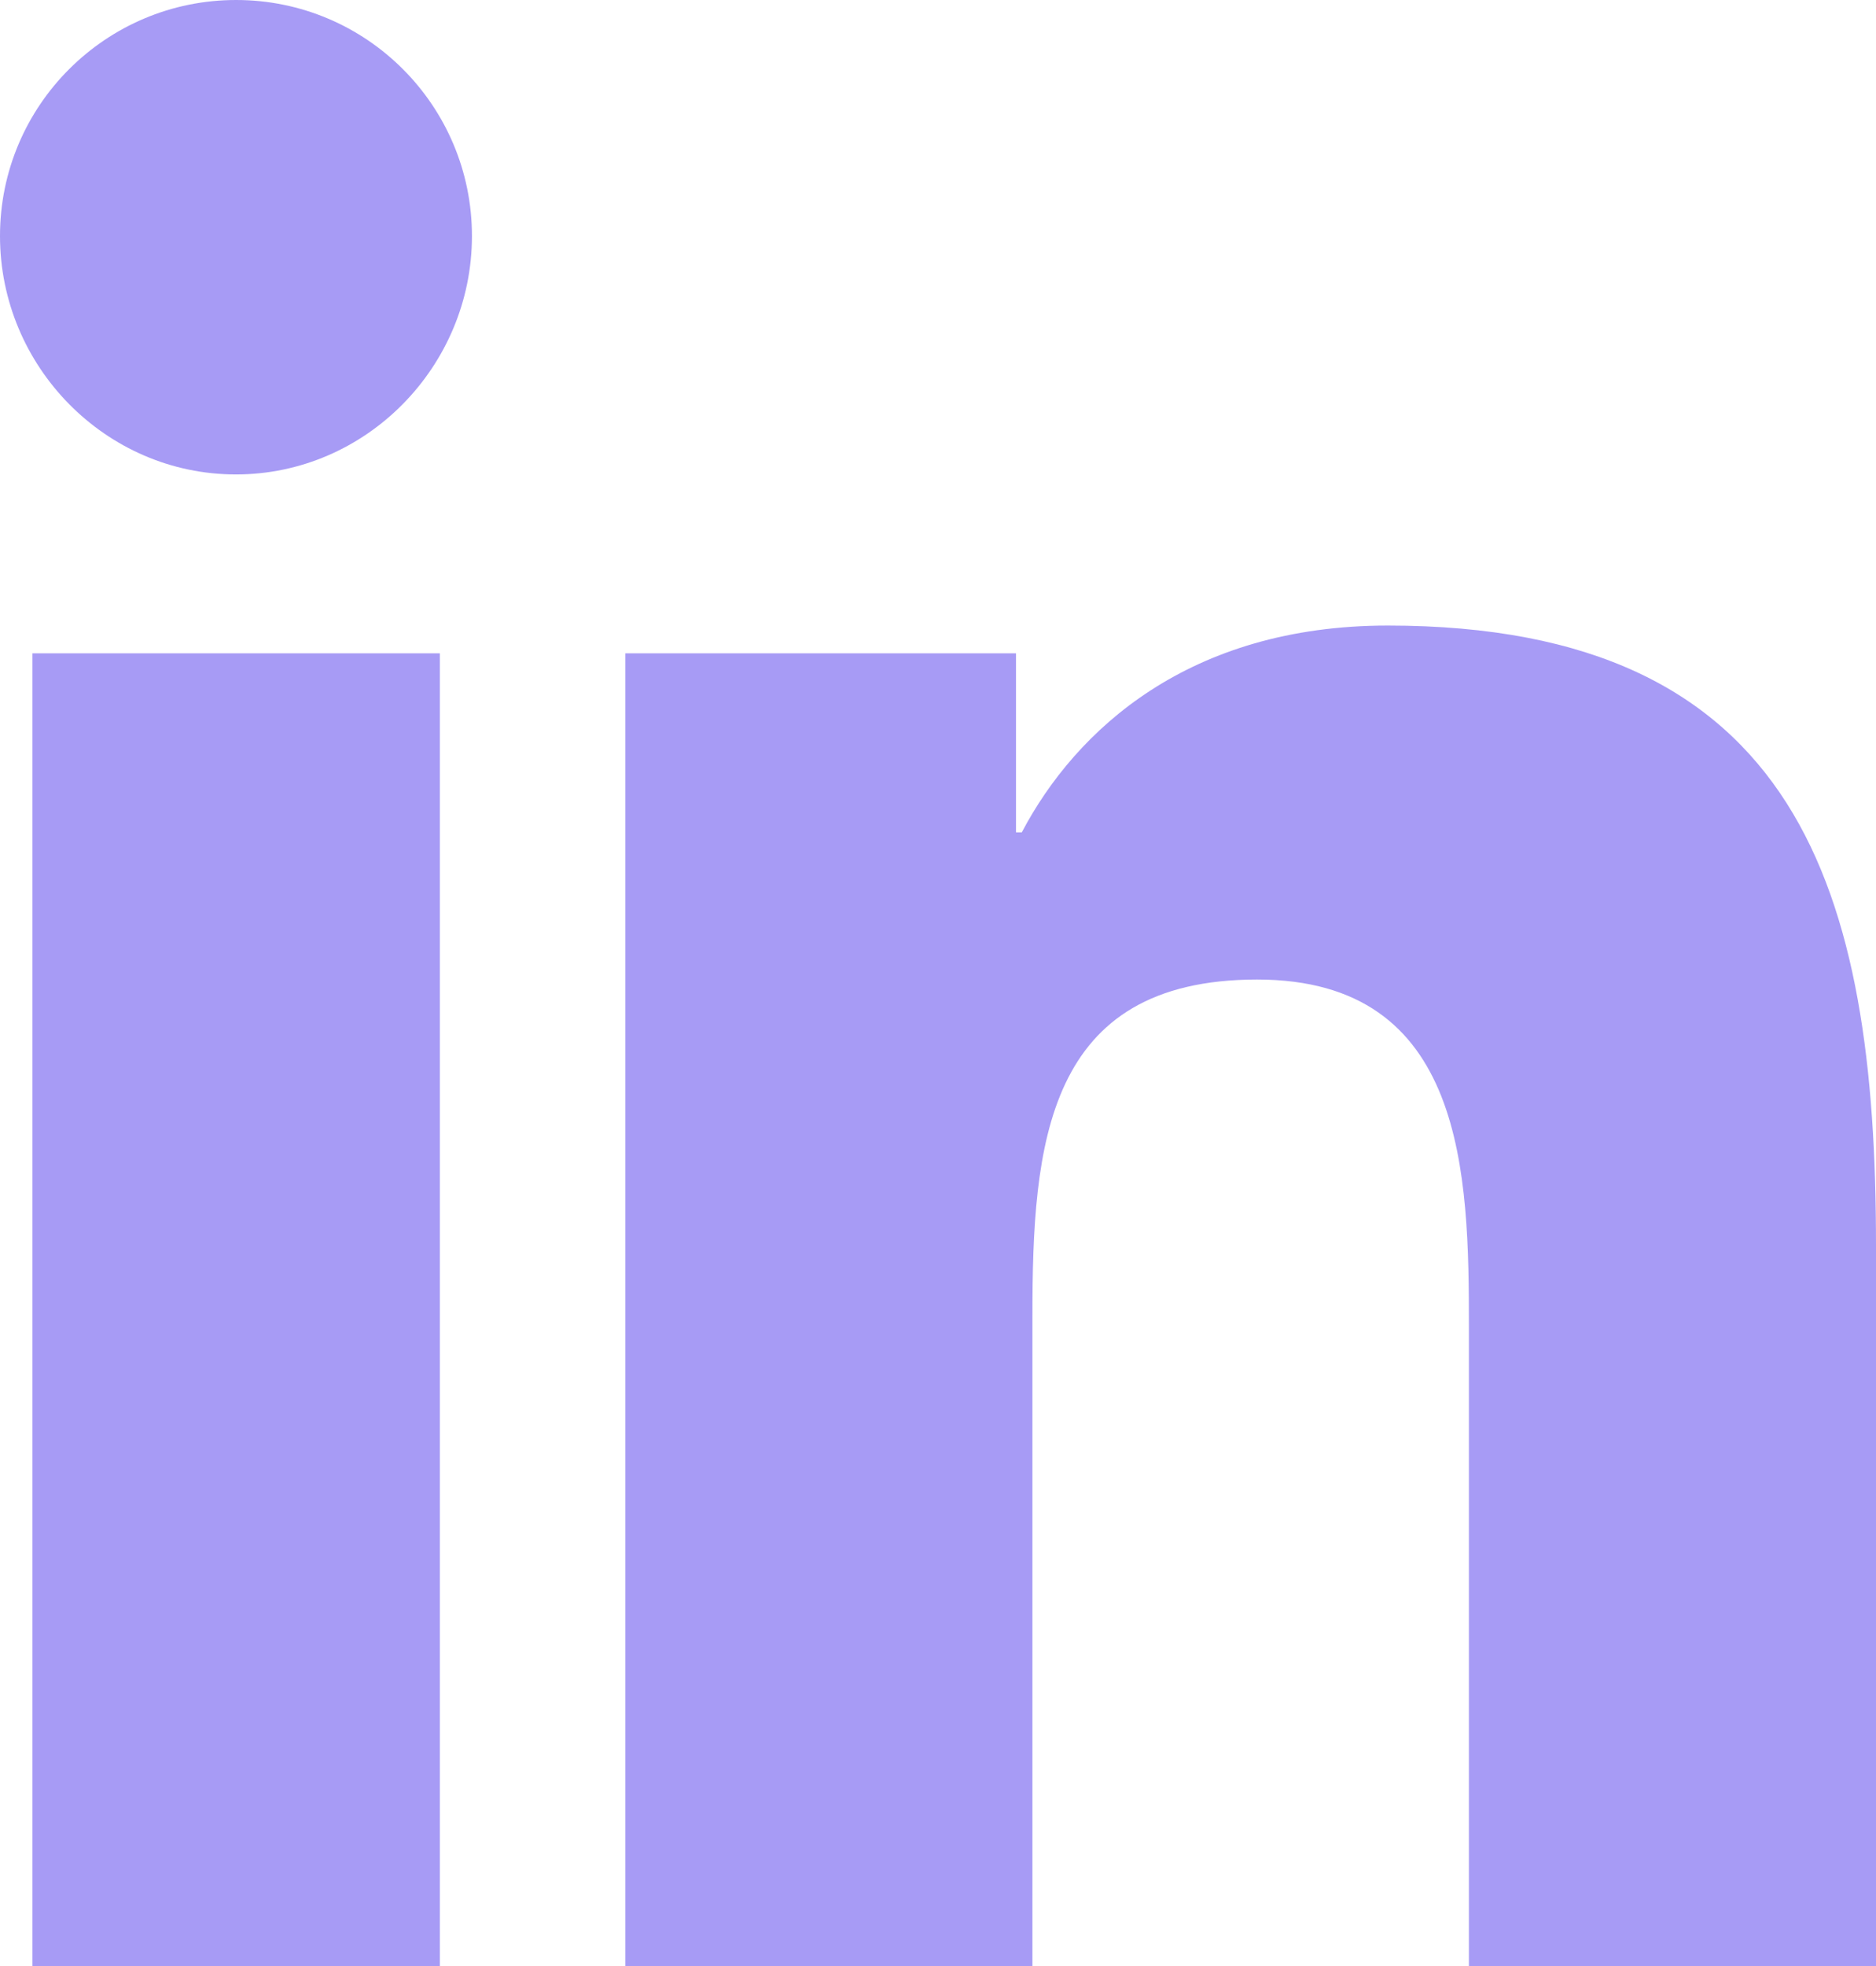 <?xml version="1.0" encoding="UTF-8"?> <svg xmlns="http://www.w3.org/2000/svg" width="21" height="22" viewBox="0 0 21 22" fill="none"><path d="M2.643 0C1.184 0 0 1.182 0 2.641C0 4.1 1.183 5.309 2.641 5.309C4.099 5.309 5.283 4.1 5.283 2.641C5.283 1.183 4.102 0 2.643 0ZM15.535 7C13.316 7 12.046 8.16 11.438 9.314H11.373V7.311H7V22H11.557V14.729C11.557 12.812 11.701 10.961 14.072 10.961C16.409 10.961 16.443 13.146 16.443 14.85V22H20.994H21V13.932C21 9.984 20.151 7 15.535 7ZM0.363 7.311V22H4.924V7.311H0.363Z" fill="#A79BF5"></path></svg> 